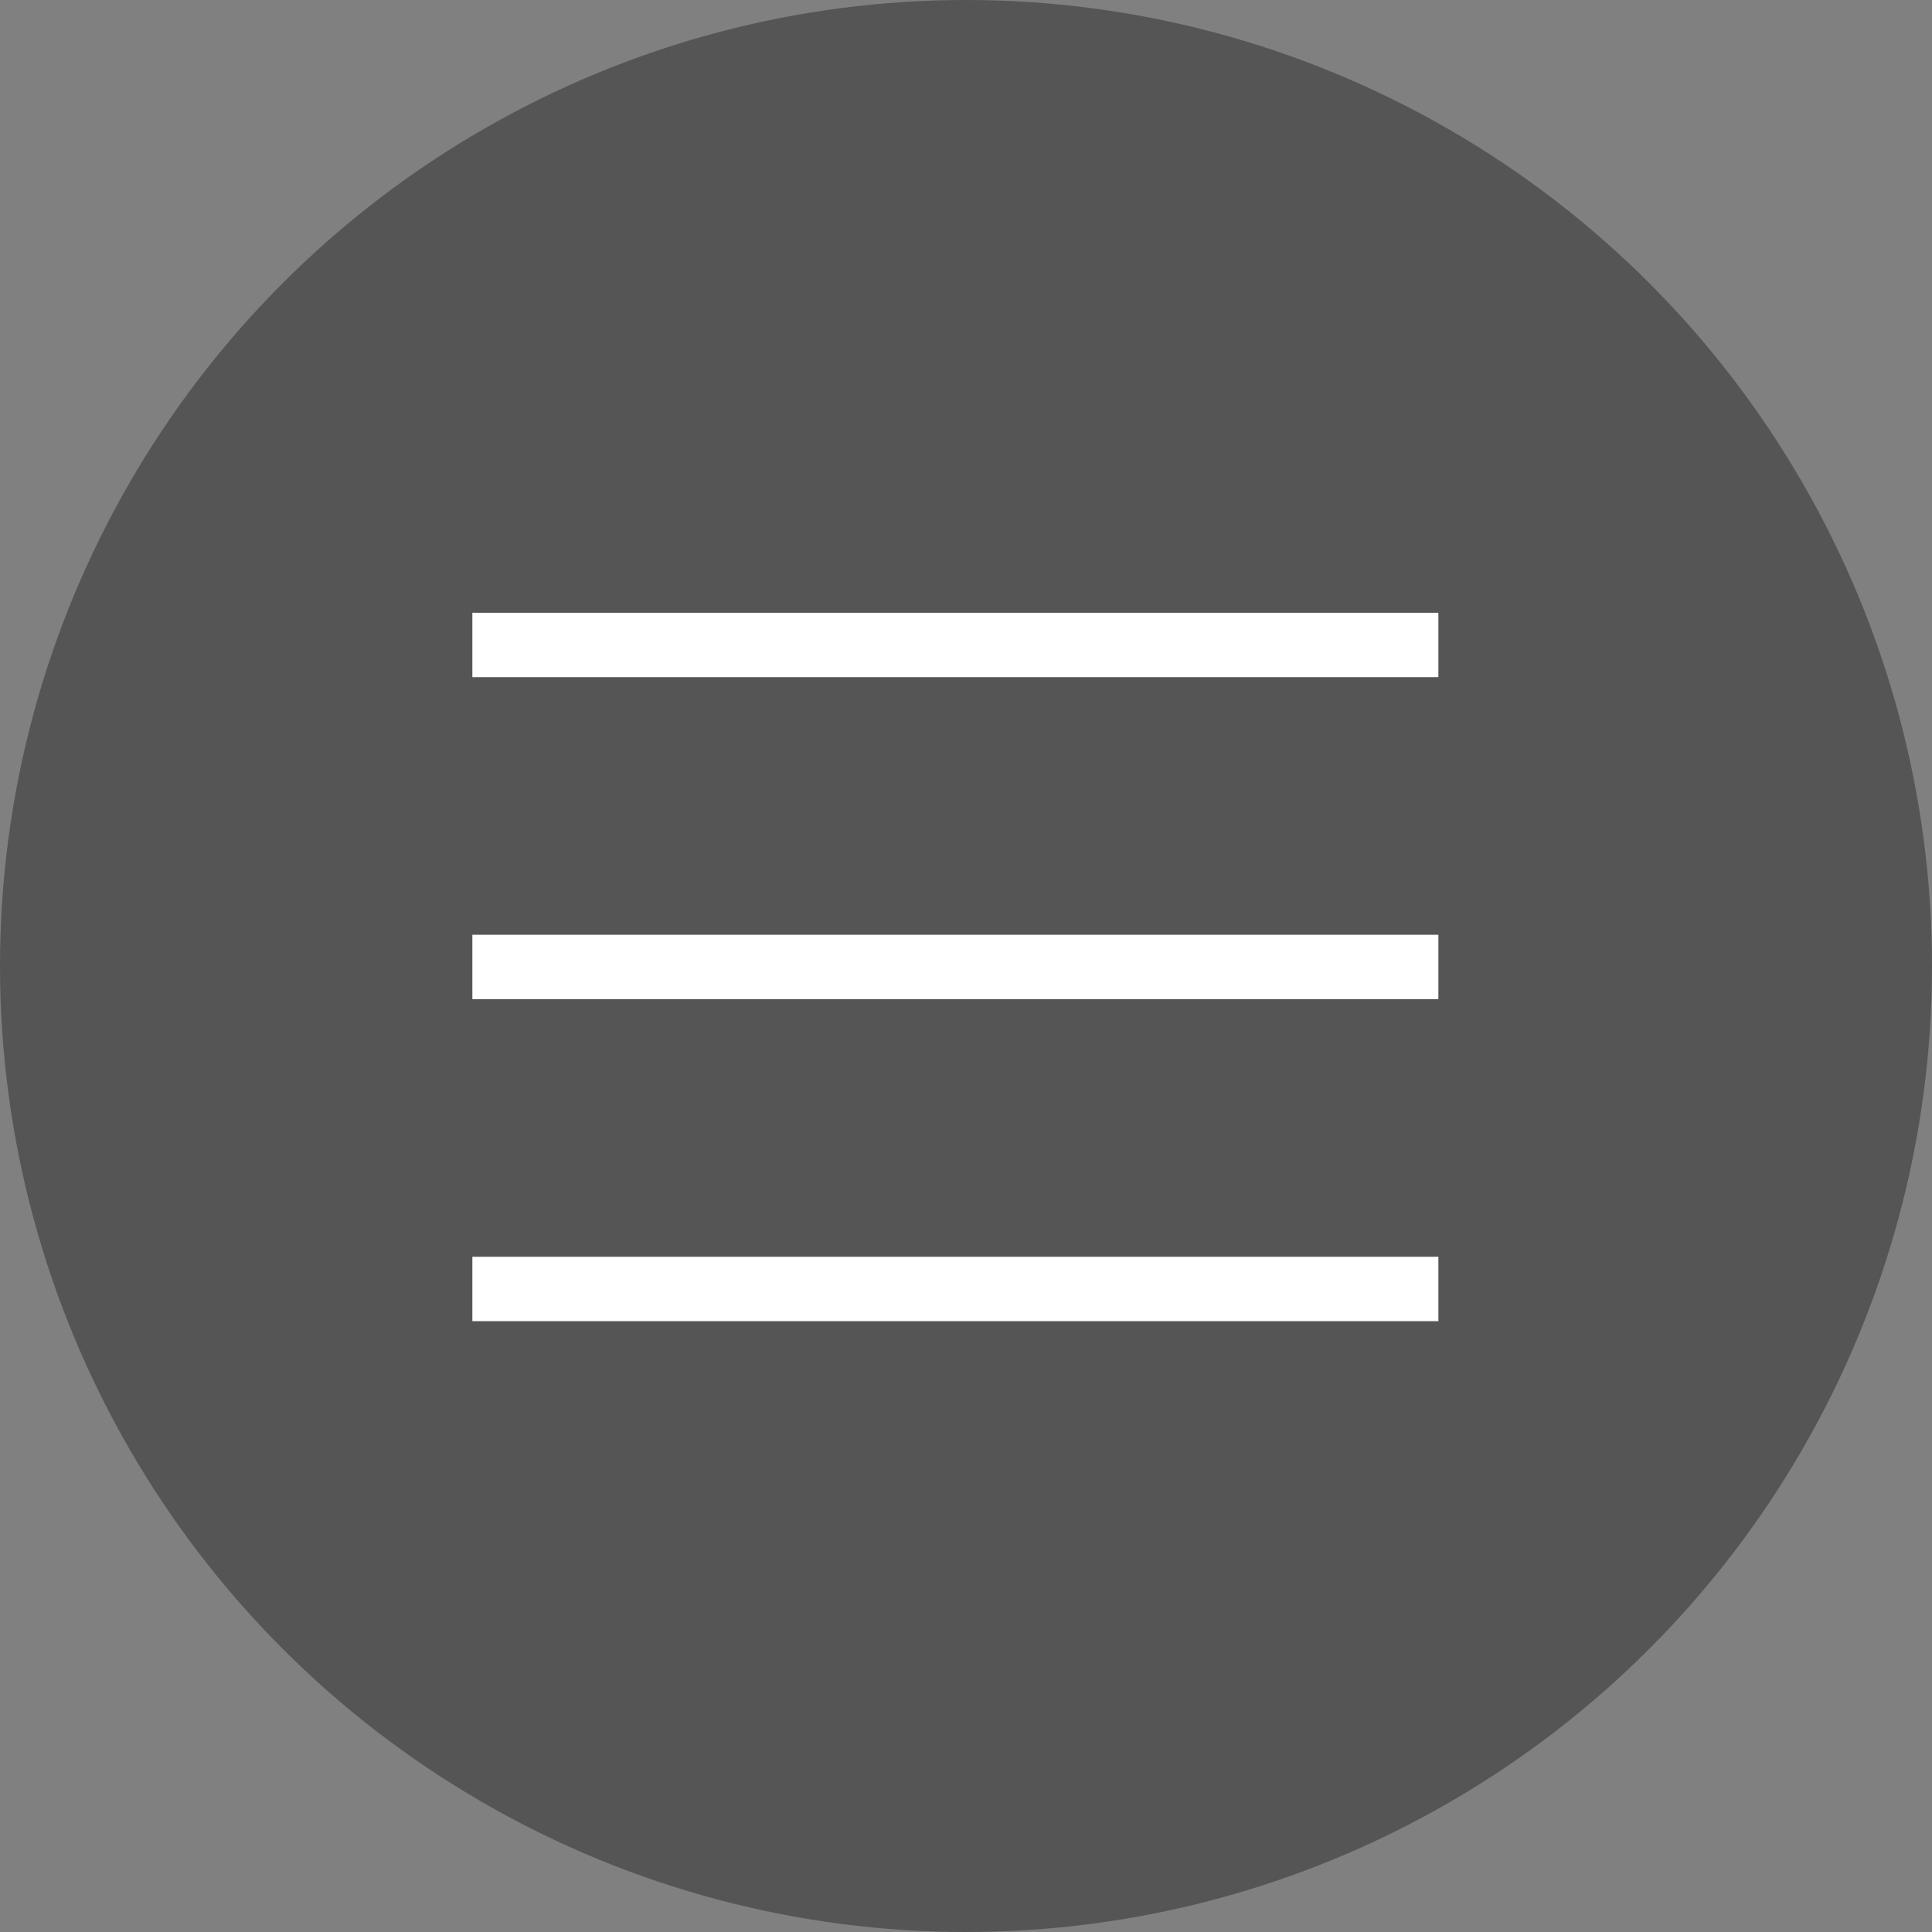 <?xml version="1.0" encoding="UTF-8"?><svg id="_レイヤー_1" xmlns="http://www.w3.org/2000/svg" width="60" height="60" viewBox="0 0 60 60"><rect x="0" y="0" width="60" height="60" fill="#808080" stroke="none"/><defs><style>.cls-1{fill:#555;}.cls-1,.cls-2{stroke-width:0px;}.cls-2{fill:#fff;}</style></defs><circle class="cls-1" cx="30" cy="30" r="30"/><rect class="cls-2" x="14.67" y="29.03" width="30" height="2"/><rect class="cls-2" x="14.67" y="39.03" width="30" height="2"/><rect class="cls-2" x="14.67" y="19.03" width="30" height="2"/></svg>